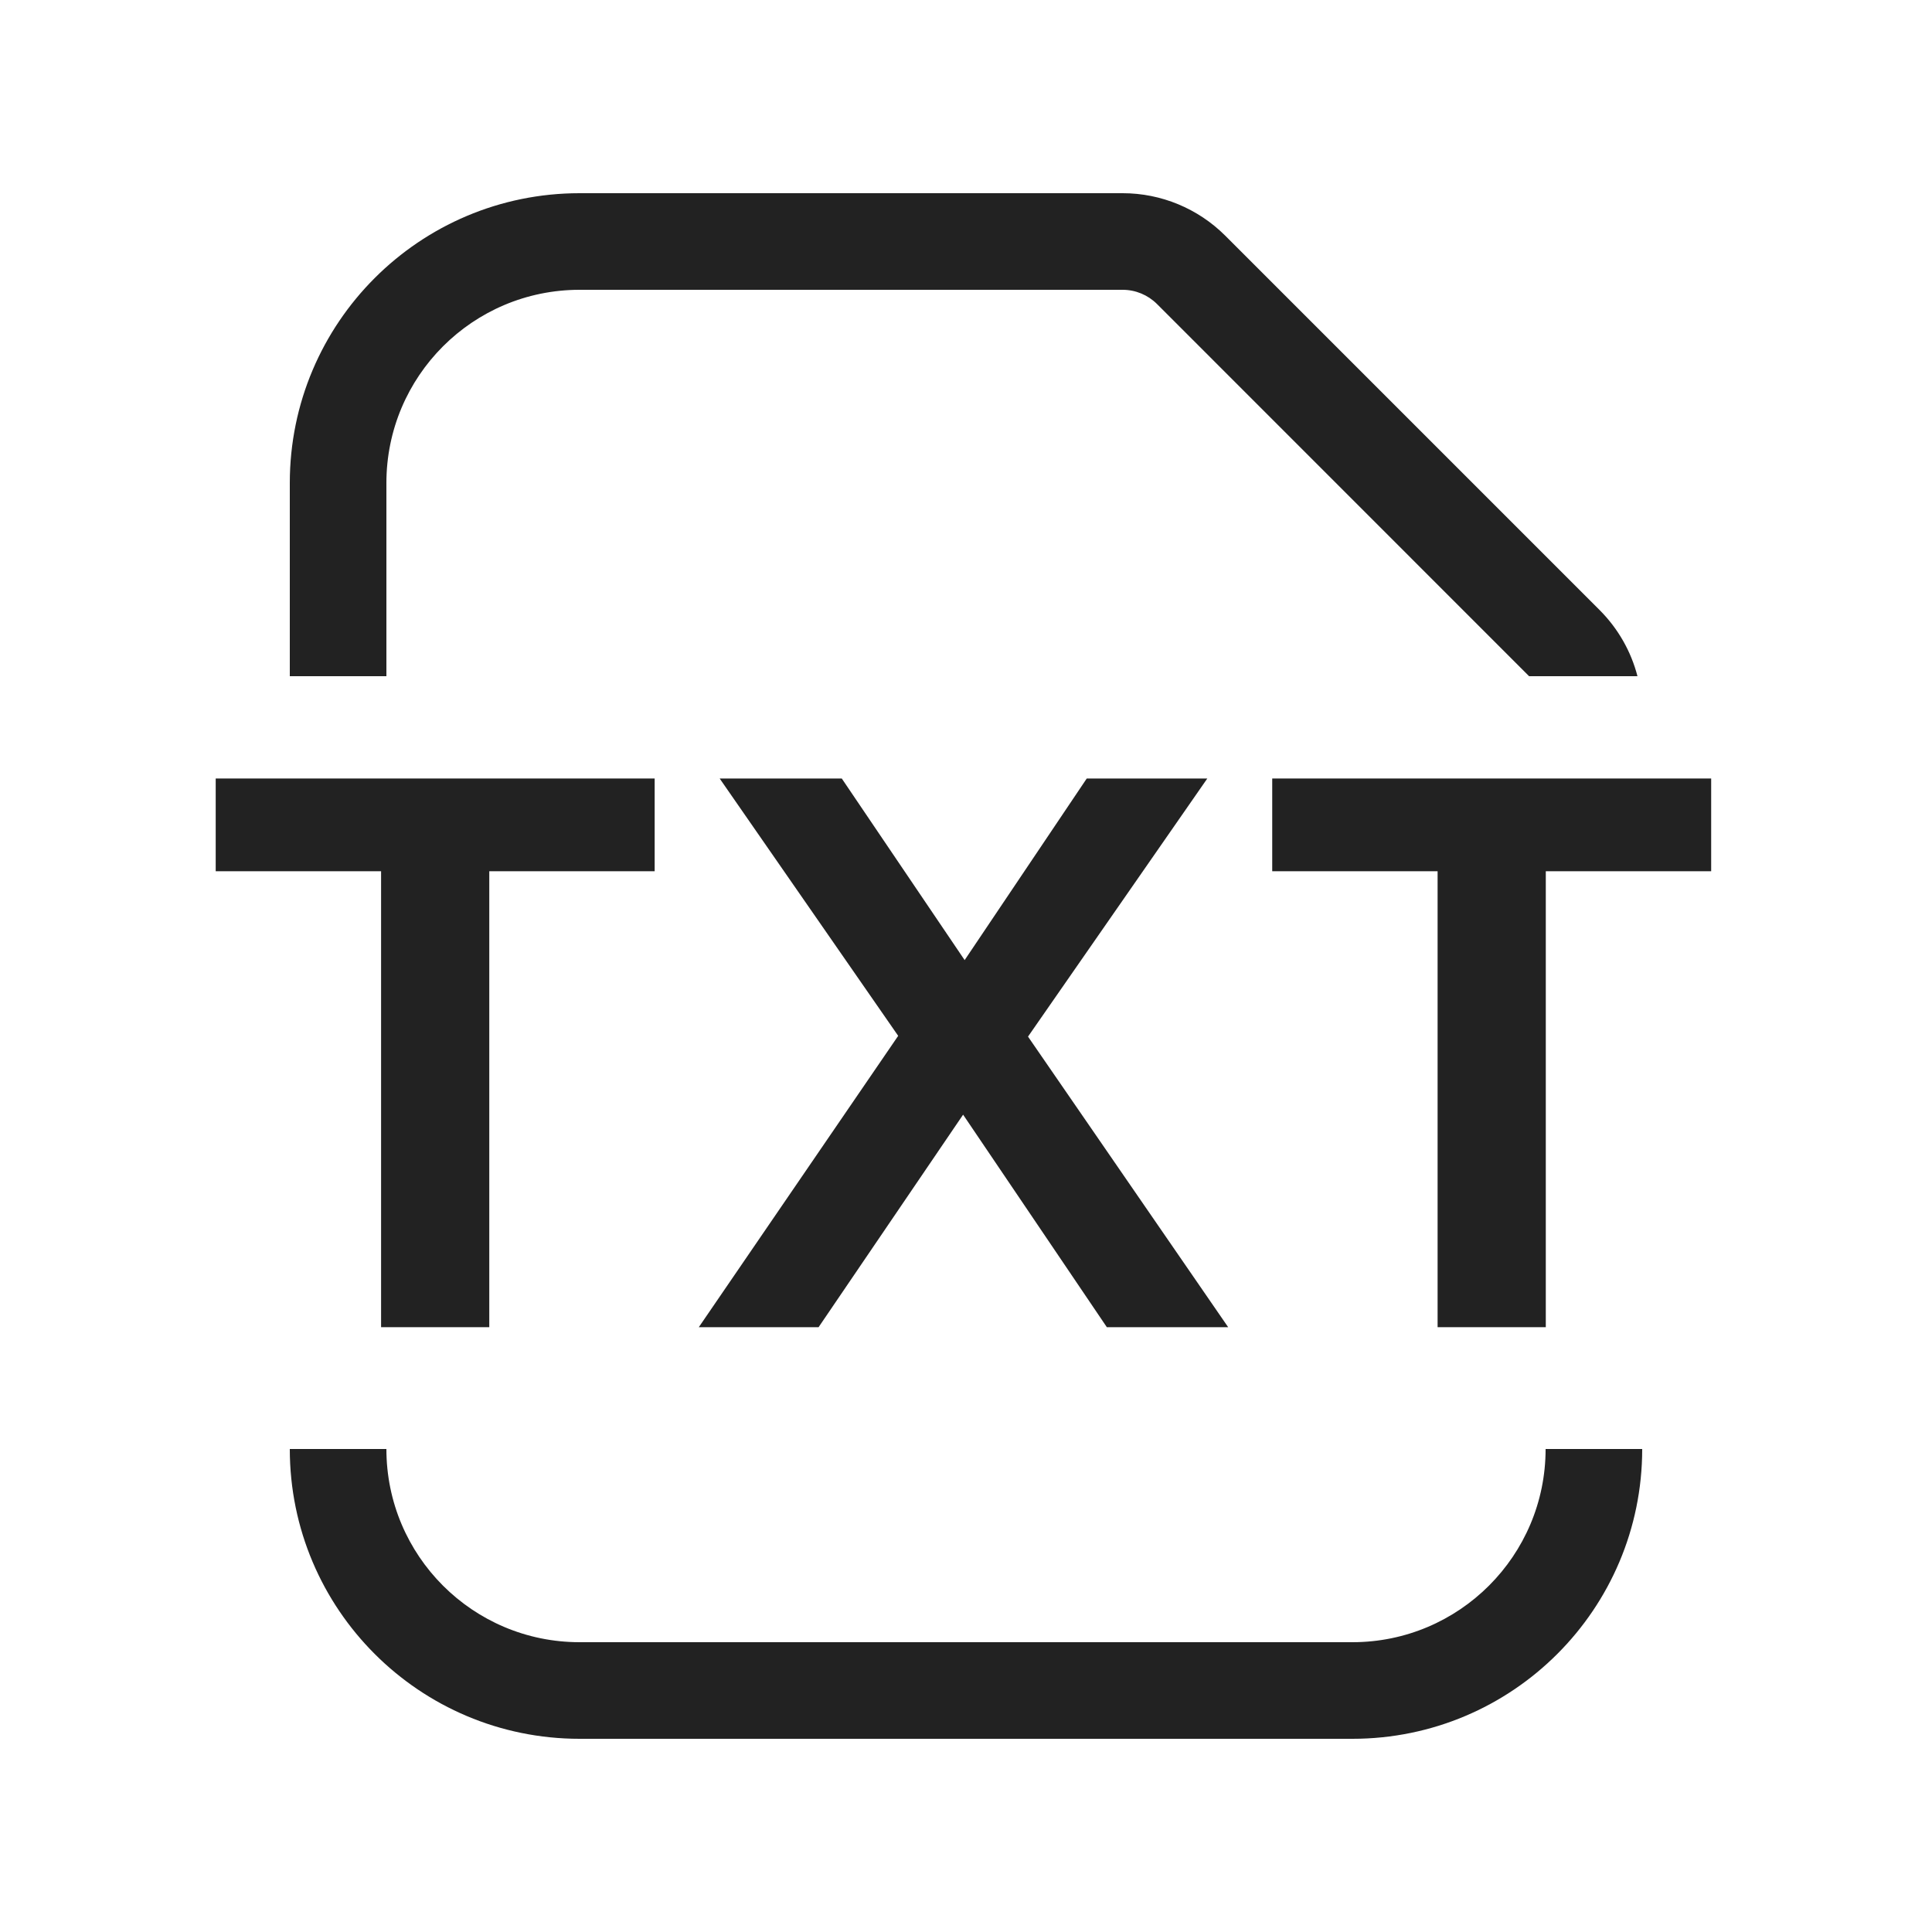 <svg width="20" height="20" viewBox="0 0 20 20" fill="none" xmlns="http://www.w3.org/2000/svg">
<path d="M6 3C4.895 3 4 3.895 4 5V7H3V5C3 3.343 4.343 2 6 2H11.622C12.02 2 12.401 2.158 12.683 2.439L16.561 6.317C16.751 6.508 16.885 6.744 16.951 7H15.829L11.976 3.146C11.882 3.053 11.755 3 11.622 3H6Z" fill="#222222"/>
<path d="M3 15H4C4 16.105 4.895 17 6 17H14C15.104 17 16 16.105 16 15H17C17 16.657 15.657 18 14 18H6C4.343 18 3 16.657 3 15Z" fill="#222222"/>
<path d="M6.777 8.059H2.233V9.019H3.945V13.739H5.065V9.019H6.777V8.059Z" fill="#222222"/>
<path d="M12.714 13.739L10.642 10.731L12.498 8.059H11.25L9.986 9.939L8.714 8.059H7.45L9.298 10.723L7.234 13.739H8.474L9.97 11.539L11.458 13.739H12.714Z" fill="#222222"/>
<path d="M17.714 8.059H13.17V9.019H14.882V13.739H16.002V9.019H17.714V8.059Z" fill="#222222"/>
</svg>
